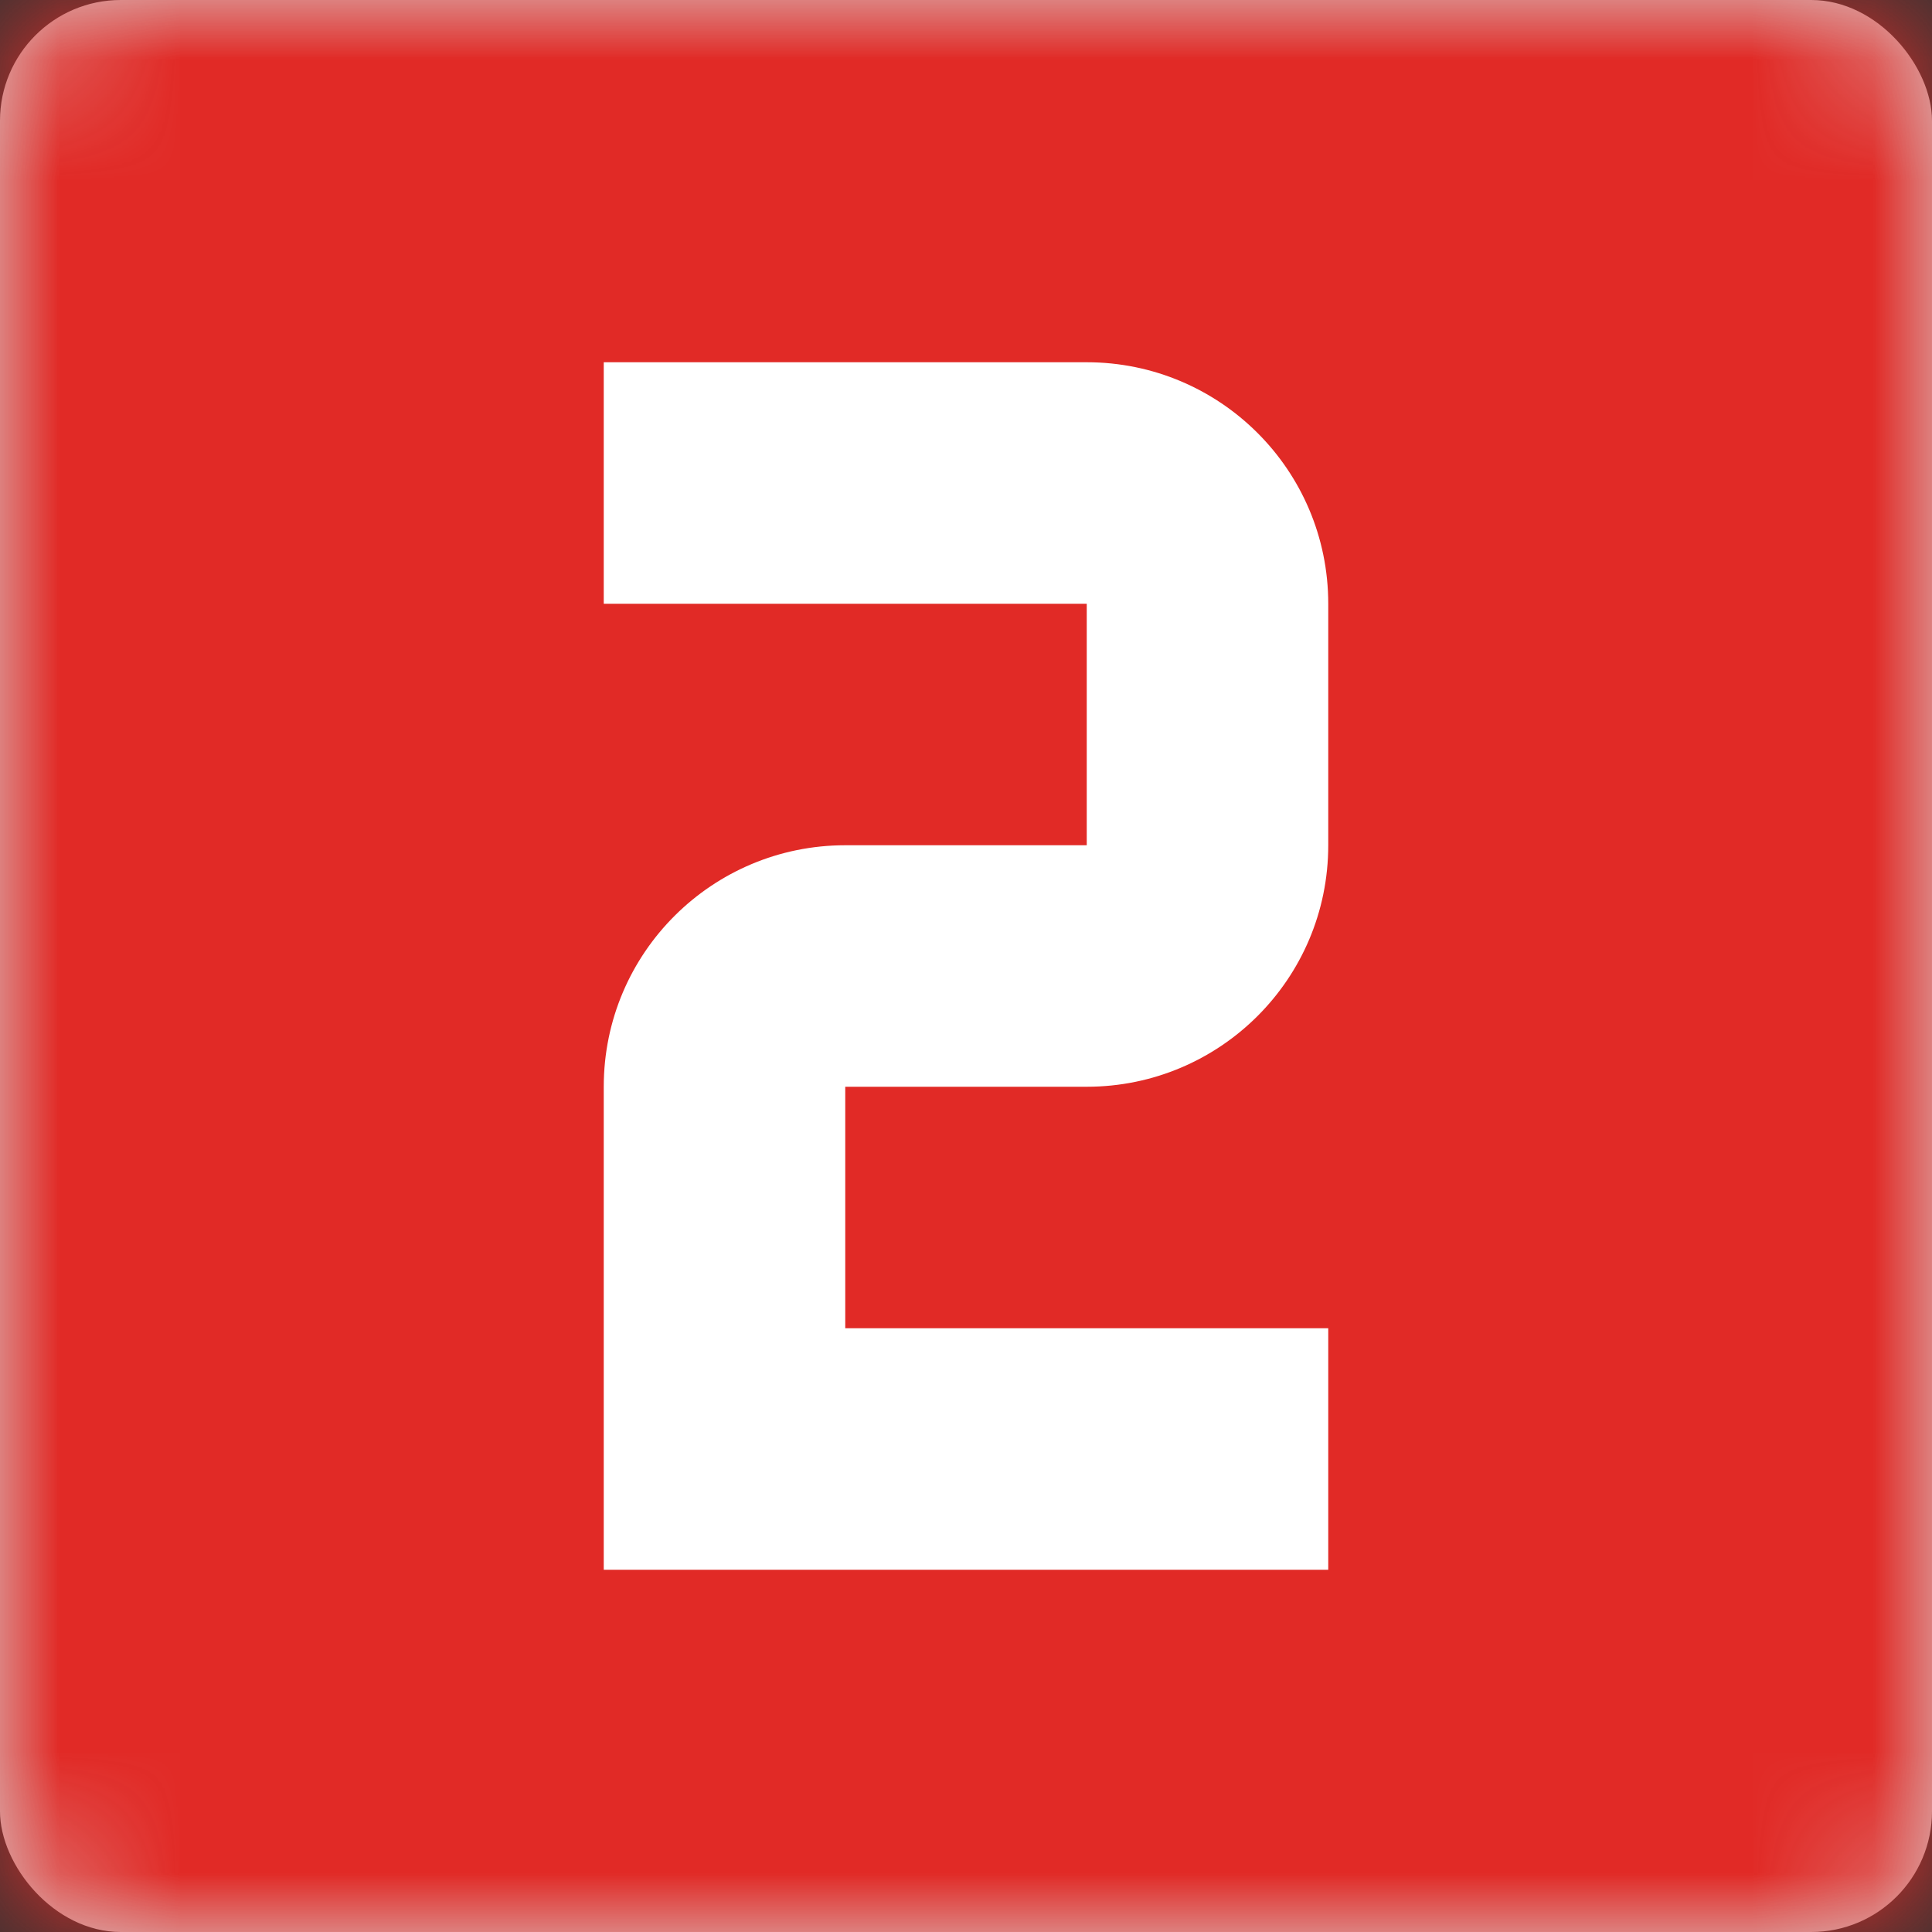 <?xml version="1.0" encoding="UTF-8"?>
<svg width="16px" height="16px" viewBox="0 0 16 16" version="1.1" xmlns="http://www.w3.org/2000/svg" xmlns:xlink="http://www.w3.org/1999/xlink">
    <rect x="0" y="0" width="16" height="16" fill="#333333" stroke="none"/>
    <title>icons / counter 1 / fill copy</title>
    <defs>
        <rect id="path-1" x="0" y="0" width="16" height="16" rx="1"></rect>
    </defs>
    <g id="Sl-Hu-(Wireframe)" stroke="none" stroke-width="1" fill="none" fill-rule="evenodd">
        <g id="Group-13">
            <g id="UI-Colors-/-Light-Mode-/-Full-Palette-/-CJVT-Red-Copy">
                <mask id="mask-2" fill="white">
                    <use xlink:href="#path-1"></use>
                </mask>
                <use id="Mask" fill="#D8D8D8" xlink:href="#path-1"></use>
                <g id="Group" mask="url(#mask-2)" fill="#E12A26">
                    <g id="UI-Colors-/-Light-Mode-/-Full-Palette-/-CJVT-Red">
                        <rect x="0" y="0" width="128" height="128"></rect>
                    </g>
                </g>
            </g>
            <path d="M11,11 L7,11 L7,9 L9,9 C10.1,9 11,8.11 11,7 L11,5 C11,3.89 10.1,3 9,3 L5,3 L5,5 L9,5 L9,7 L7,7 C5.9,7 5,7.89 5,9 L5,13 L11,13 L11,11 Z" id="Path-Copy-7" fill="#FFFFFF" fill-rule="nonzero"></path>
        </g>
    </g>
</svg>